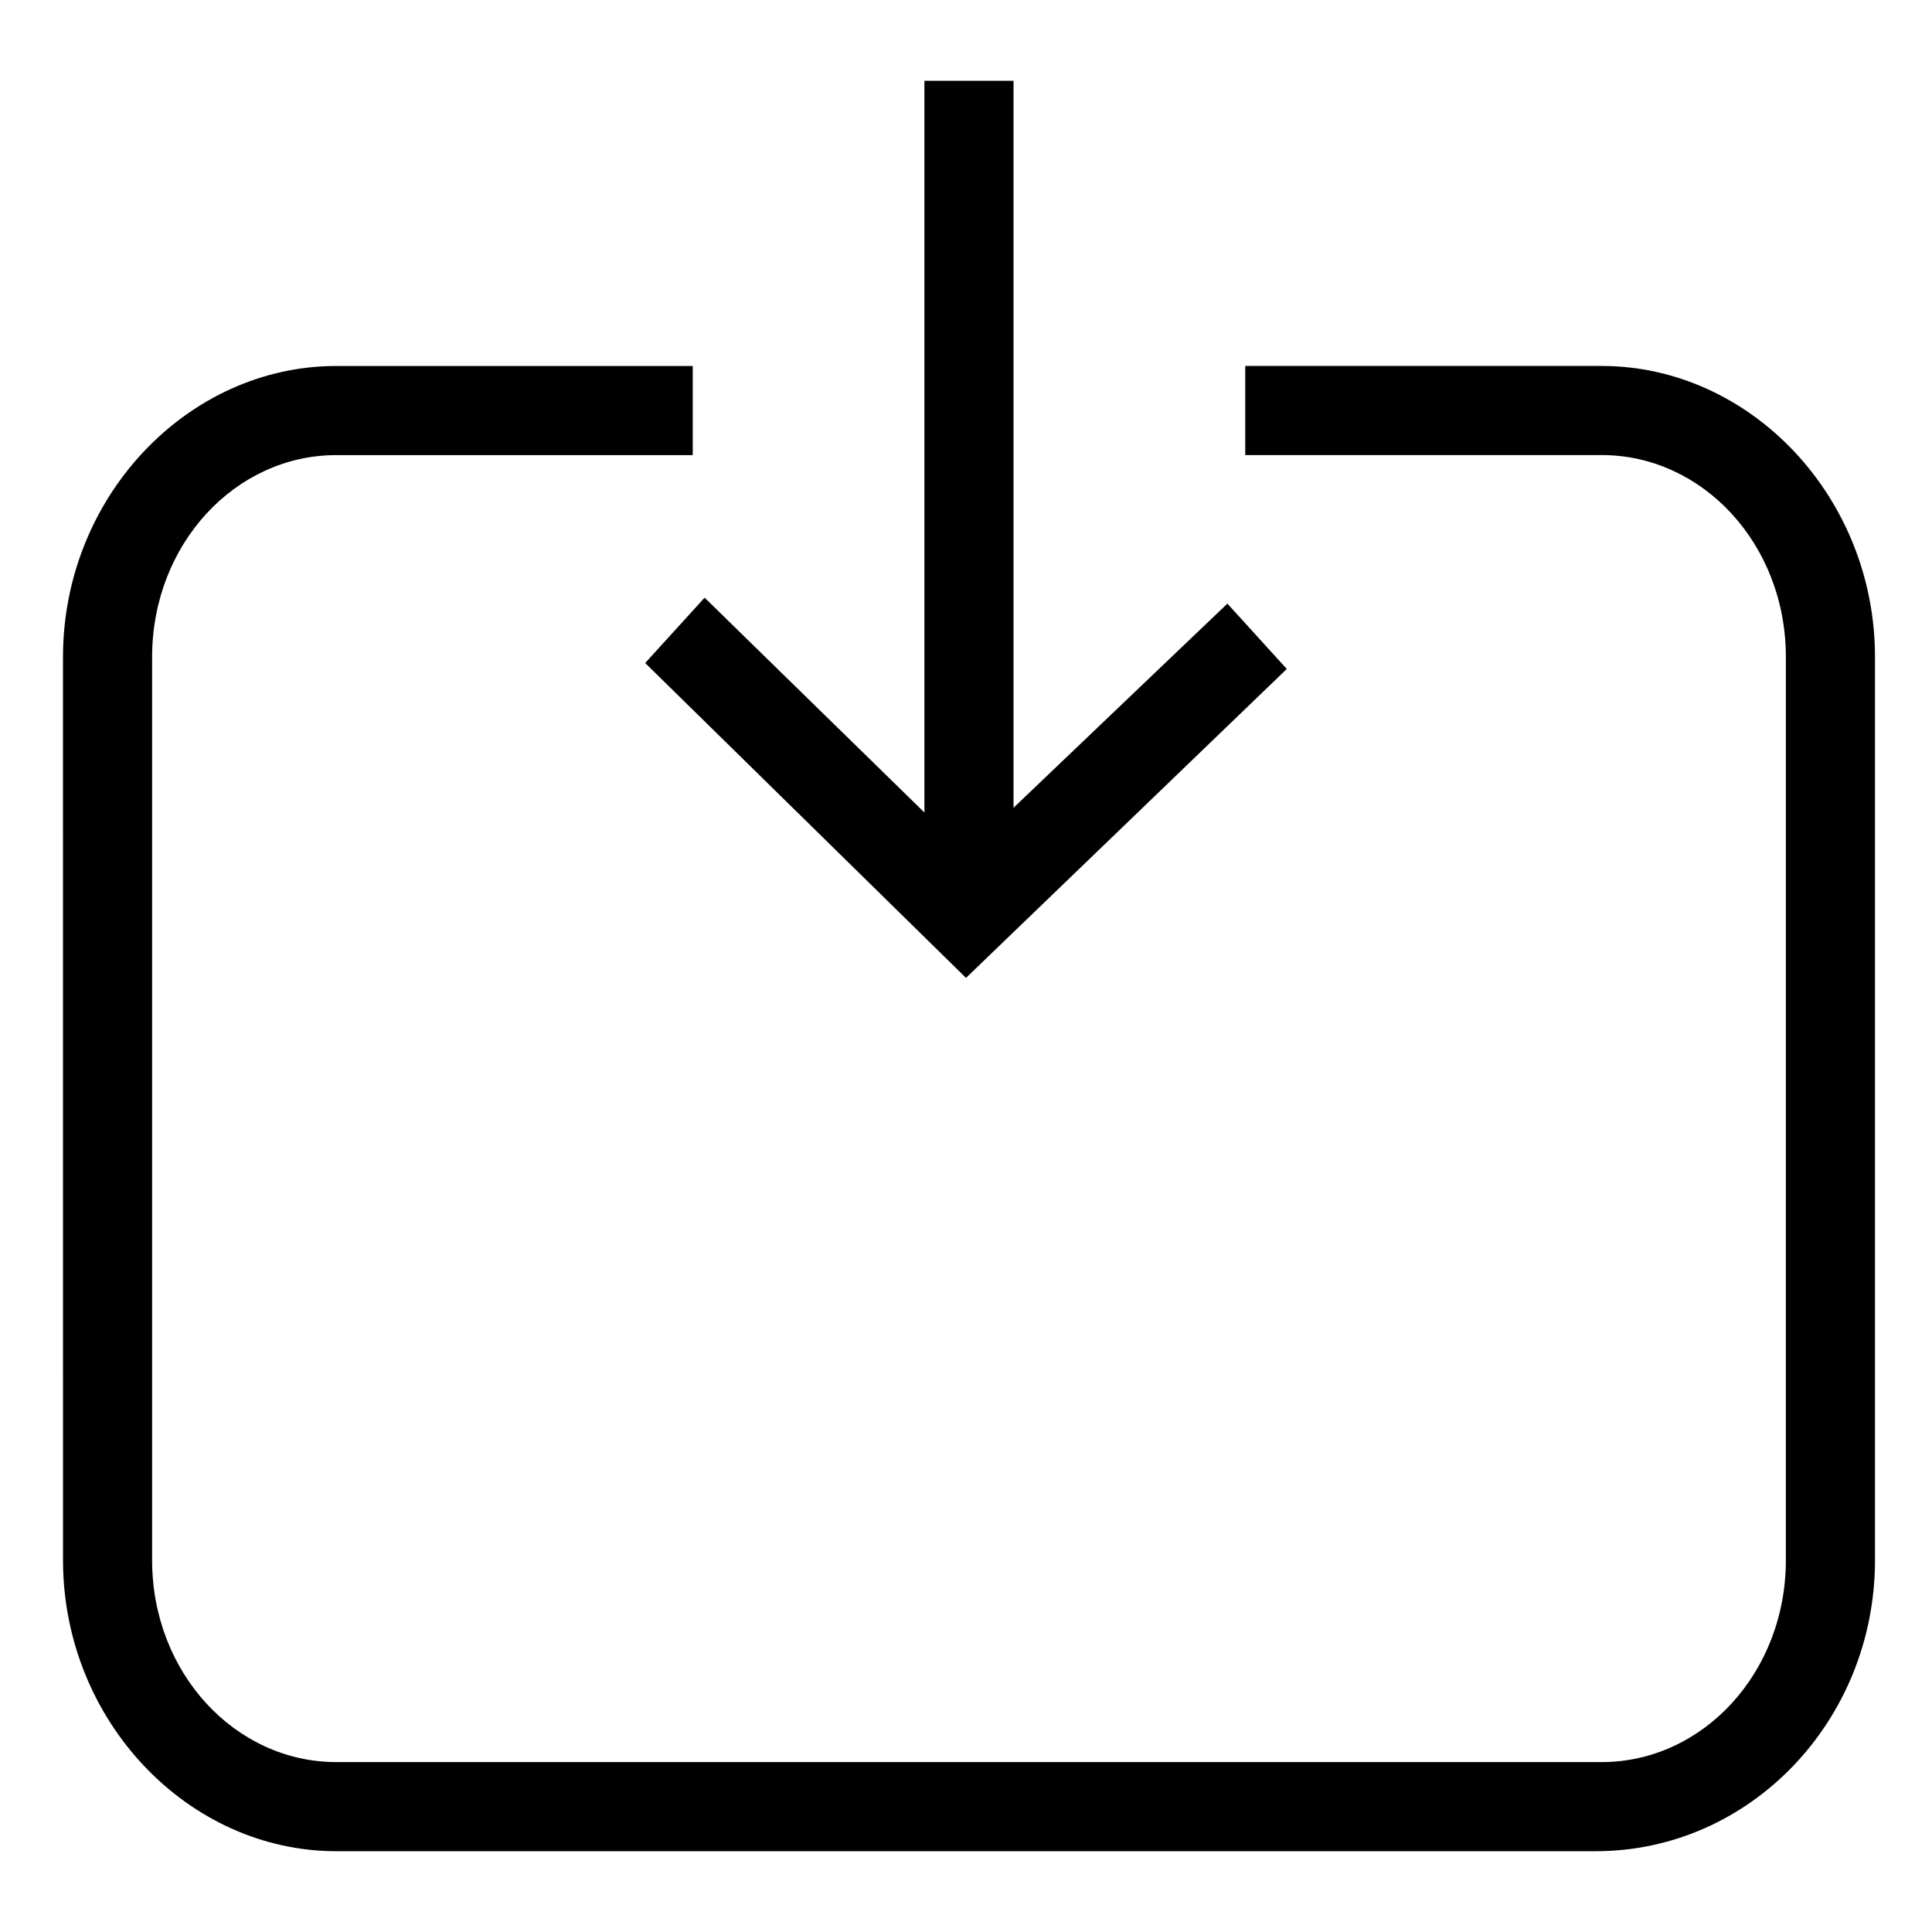 <?xml version="1.0" encoding="UTF-8"?>
<!-- Uploaded to: SVG Repo, www.svgrepo.com, Generator: SVG Repo Mixer Tools -->
<svg fill="#000000" width="800px" height="800px" version="1.1" viewBox="144 144 512 512" xmlns="http://www.w3.org/2000/svg">
 <g>
  <path d="m388.98 165.41h23.617v220.42h-23.617z"/>
  <path d="m566.89 634.59h-333.77c-39.359 0-72.422-34.637-72.422-77.145l-0.004-239.31c0-42.508 33.062-77.145 72.422-77.145h94.465v23.617h-94.465c-26.766 0-48.805 23.617-48.805 53.531v239.3c0 29.914 22.043 53.531 48.805 53.531h335.35c26.766 0 48.805-23.617 48.805-53.531l0.004-239.31c0-29.914-22.043-53.531-48.805-53.531h-94.465v-23.613h94.465c39.359 0 72.422 34.637 72.422 77.145v239.31c0 42.512-33.062 77.148-73.996 77.148z"/>
  <path d="m400 403.15-85.02-83.445 15.746-17.316 69.273 67.699 69.273-66.125 15.742 17.316z"/>
 </g>
</svg>